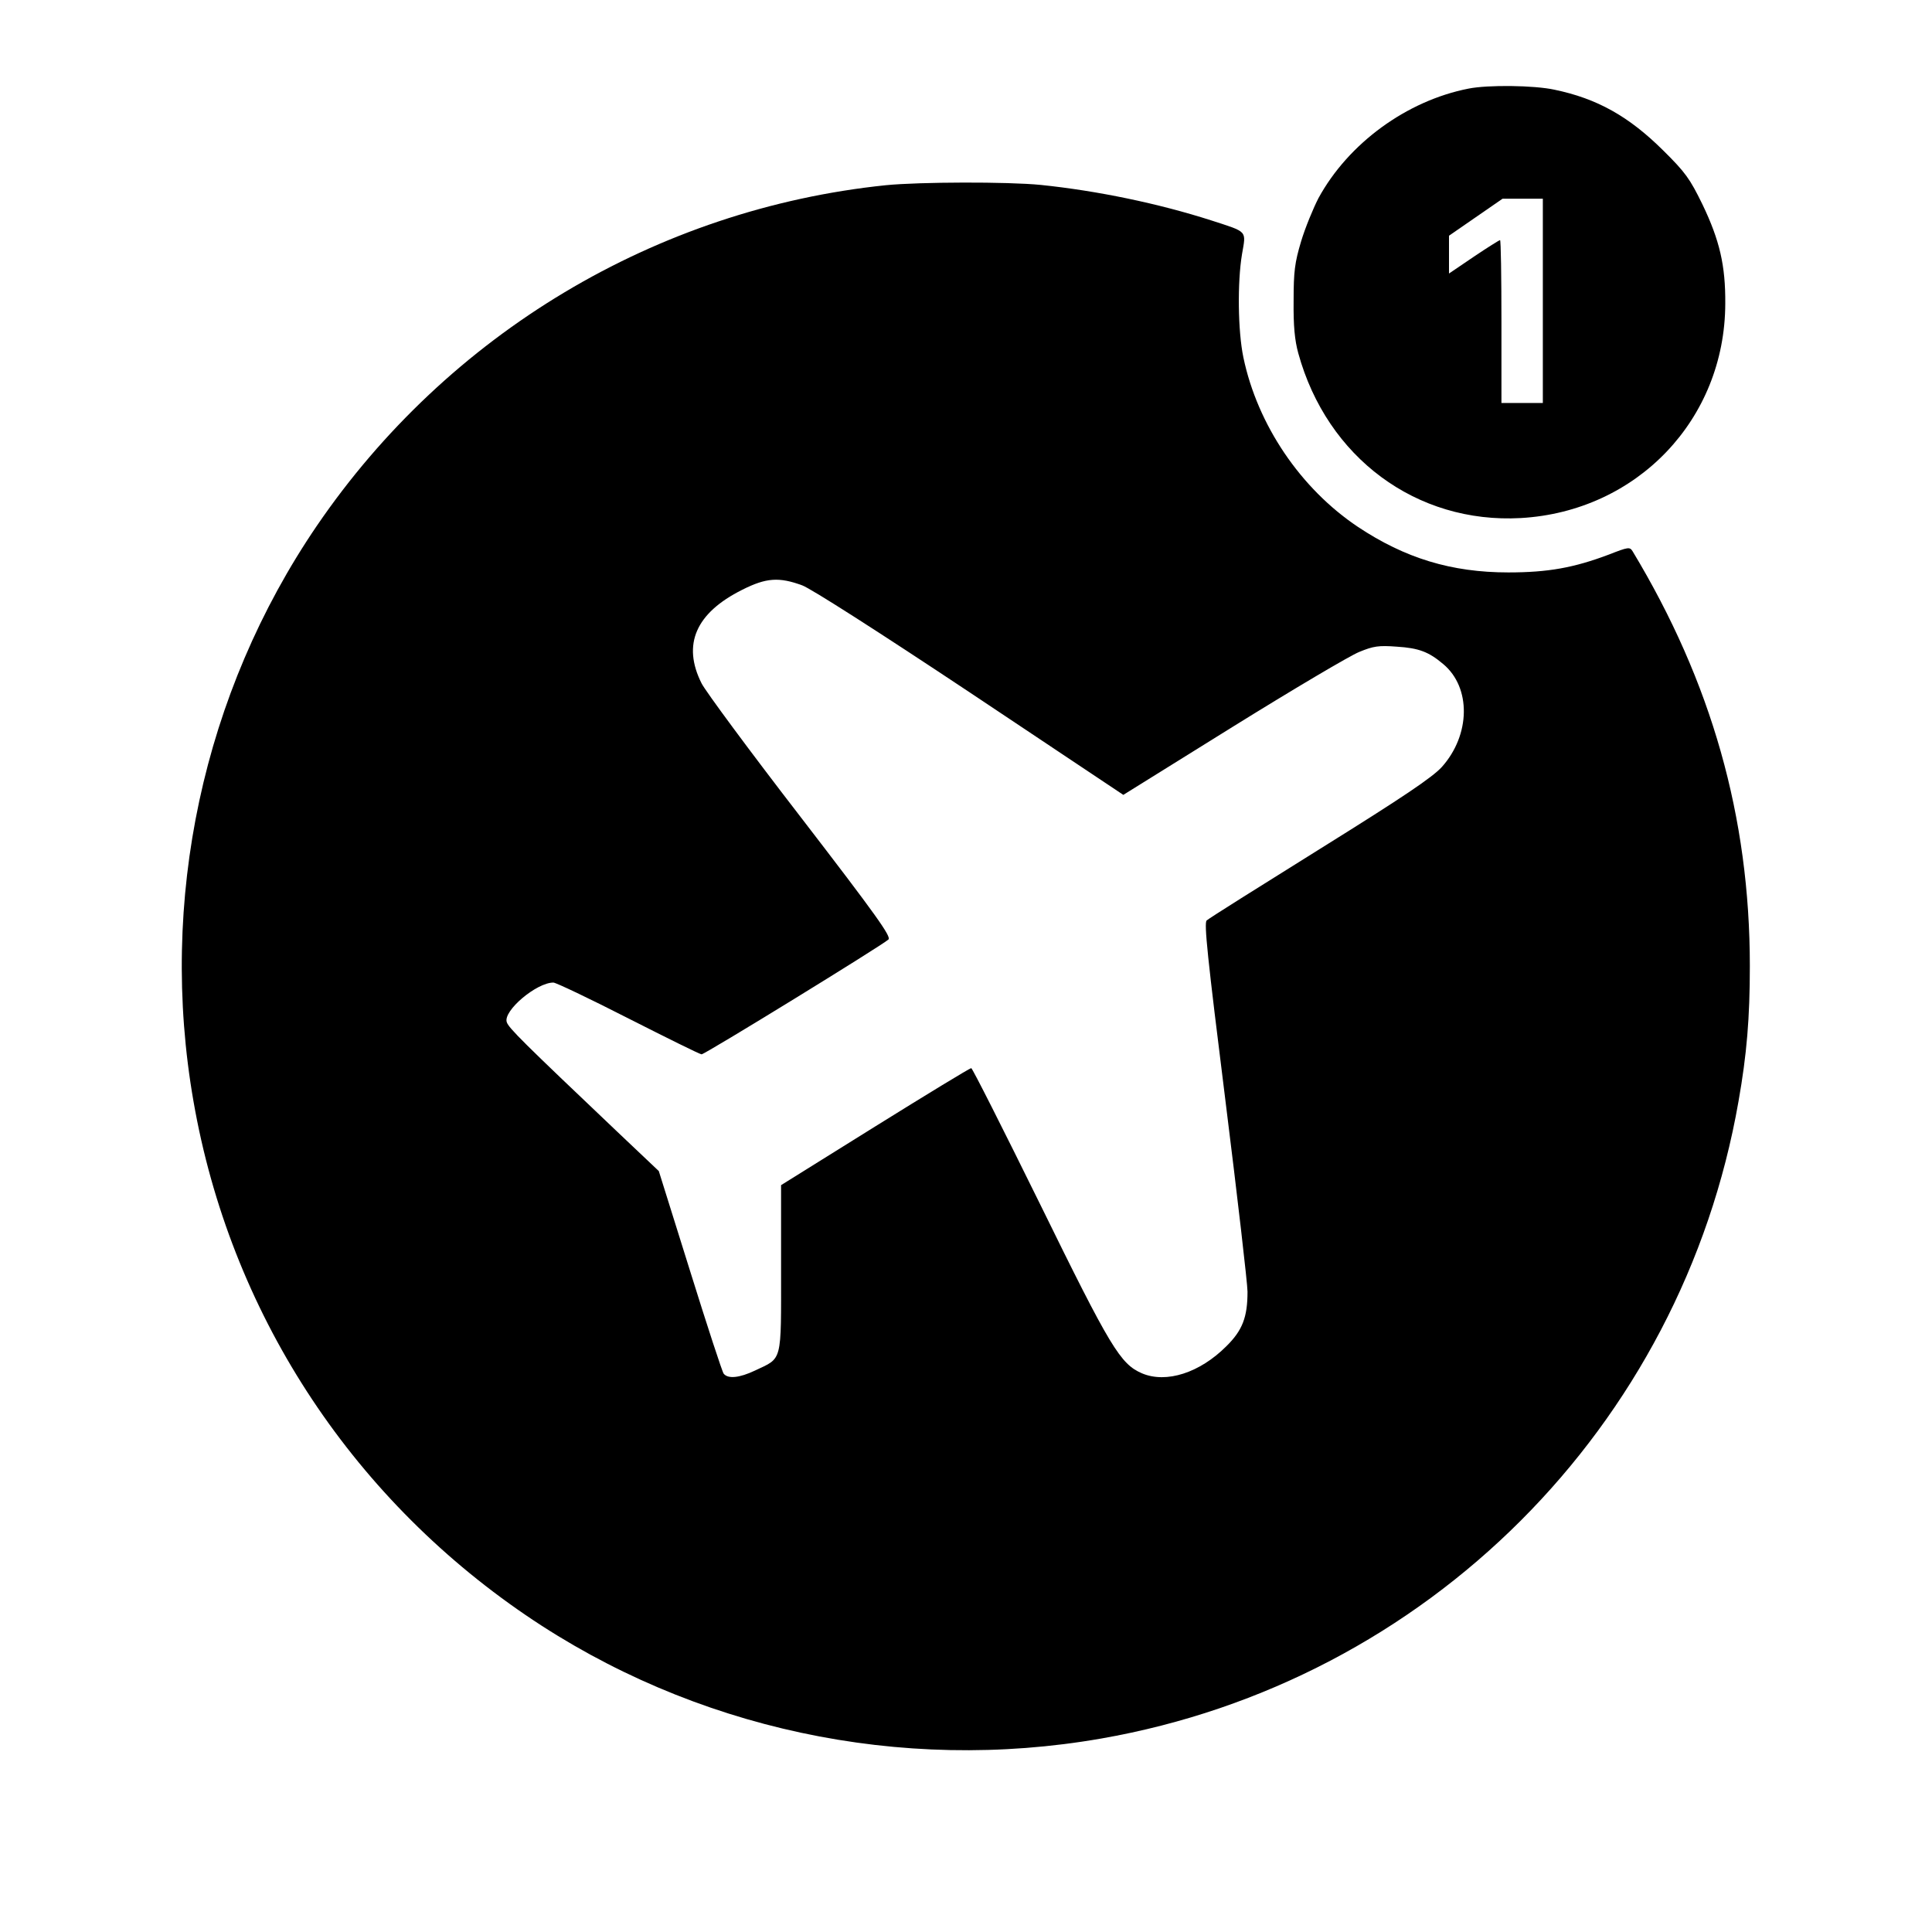 <?xml version="1.0" standalone="no"?>
<!DOCTYPE svg PUBLIC "-//W3C//DTD SVG 20010904//EN"
 "http://www.w3.org/TR/2001/REC-SVG-20010904/DTD/svg10.dtd">
<svg version="1.0" xmlns="http://www.w3.org/2000/svg"
 width="700pt" height="700pt" viewBox="0 0 700 700"
 preserveAspectRatio="xMidYMid meet">
<g transform="translate(0,700) scale(0.1,-0.1)"
fill="#000000" stroke="none">
<path d="M5321 6679 c-225 -44 -436 -199 -544 -397 -19 -37 -48 -107 -63 -157
-23 -77 -27 -109 -27 -215 -1 -91 4 -143 17 -190 104 -378 428 -618 806 -597
421 24 740 357 741 777 1 137 -20 229 -83 360 -45 92 -61 115 -142 195 -125
124 -240 188 -394 220 -73 16 -241 18 -311 4z m269 -769 l0 -370 -75 0 -75 0
0 295 c0 162 -2 295 -5 295 -3 0 -46 -27 -95 -60 l-90 -61 0 69 0 68 97 67 97
67 73 0 73 0 0 -370z"/>
<path d="M3210 6329 c-832 -86 -1587 -538 -2062 -1234 -413 -606 -574 -1358
-447 -2085 132 -759 563 -1425 1204 -1862 606 -413 1358 -574 2085 -447 1180
206 2103 1129 2309 2309 30 170 41 302 41 490 0 540 -139 1029 -425 1503 -10
16 -16 15 -85 -12 -127 -48 -221 -65 -365 -65 -207 0 -375 52 -545 165 -208
139 -364 370 -415 614 -20 96 -22 272 -5 374 15 87 22 79 -110 122 -193 62
-415 108 -619 129 -121 12 -439 11 -561 -1z m-303 -1450 c35 -14 270 -164 610
-390 l553 -369 397 247 c219 136 425 258 458 271 51 21 70 24 136 19 80 -5
116 -19 168 -63 102 -85 99 -257 -5 -373 -35 -38 -137 -107 -442 -297 -218
-136 -403 -252 -410 -259 -10 -9 3 -134 68 -653 44 -352 80 -664 80 -692 0
-92 -18 -140 -77 -198 -96 -96 -217 -135 -305 -98 -79 34 -114 92 -370 614
-133 270 -245 492 -249 492 -5 0 -161 -95 -349 -212 l-340 -212 0 -302 c0
-346 6 -322 -95 -370 -55 -26 -97 -31 -113 -11 -5 6 -60 174 -122 373 l-113
361 -151 143 c-340 323 -394 376 -400 397 -13 41 108 143 169 143 9 0 131 -58
272 -130 140 -71 259 -130 265 -130 12 0 653 394 677 416 11 10 -42 85 -319
445 -183 237 -344 455 -358 483 -71 141 -21 255 147 339 87 44 134 47 218 16z"/>
</g>
</svg>
